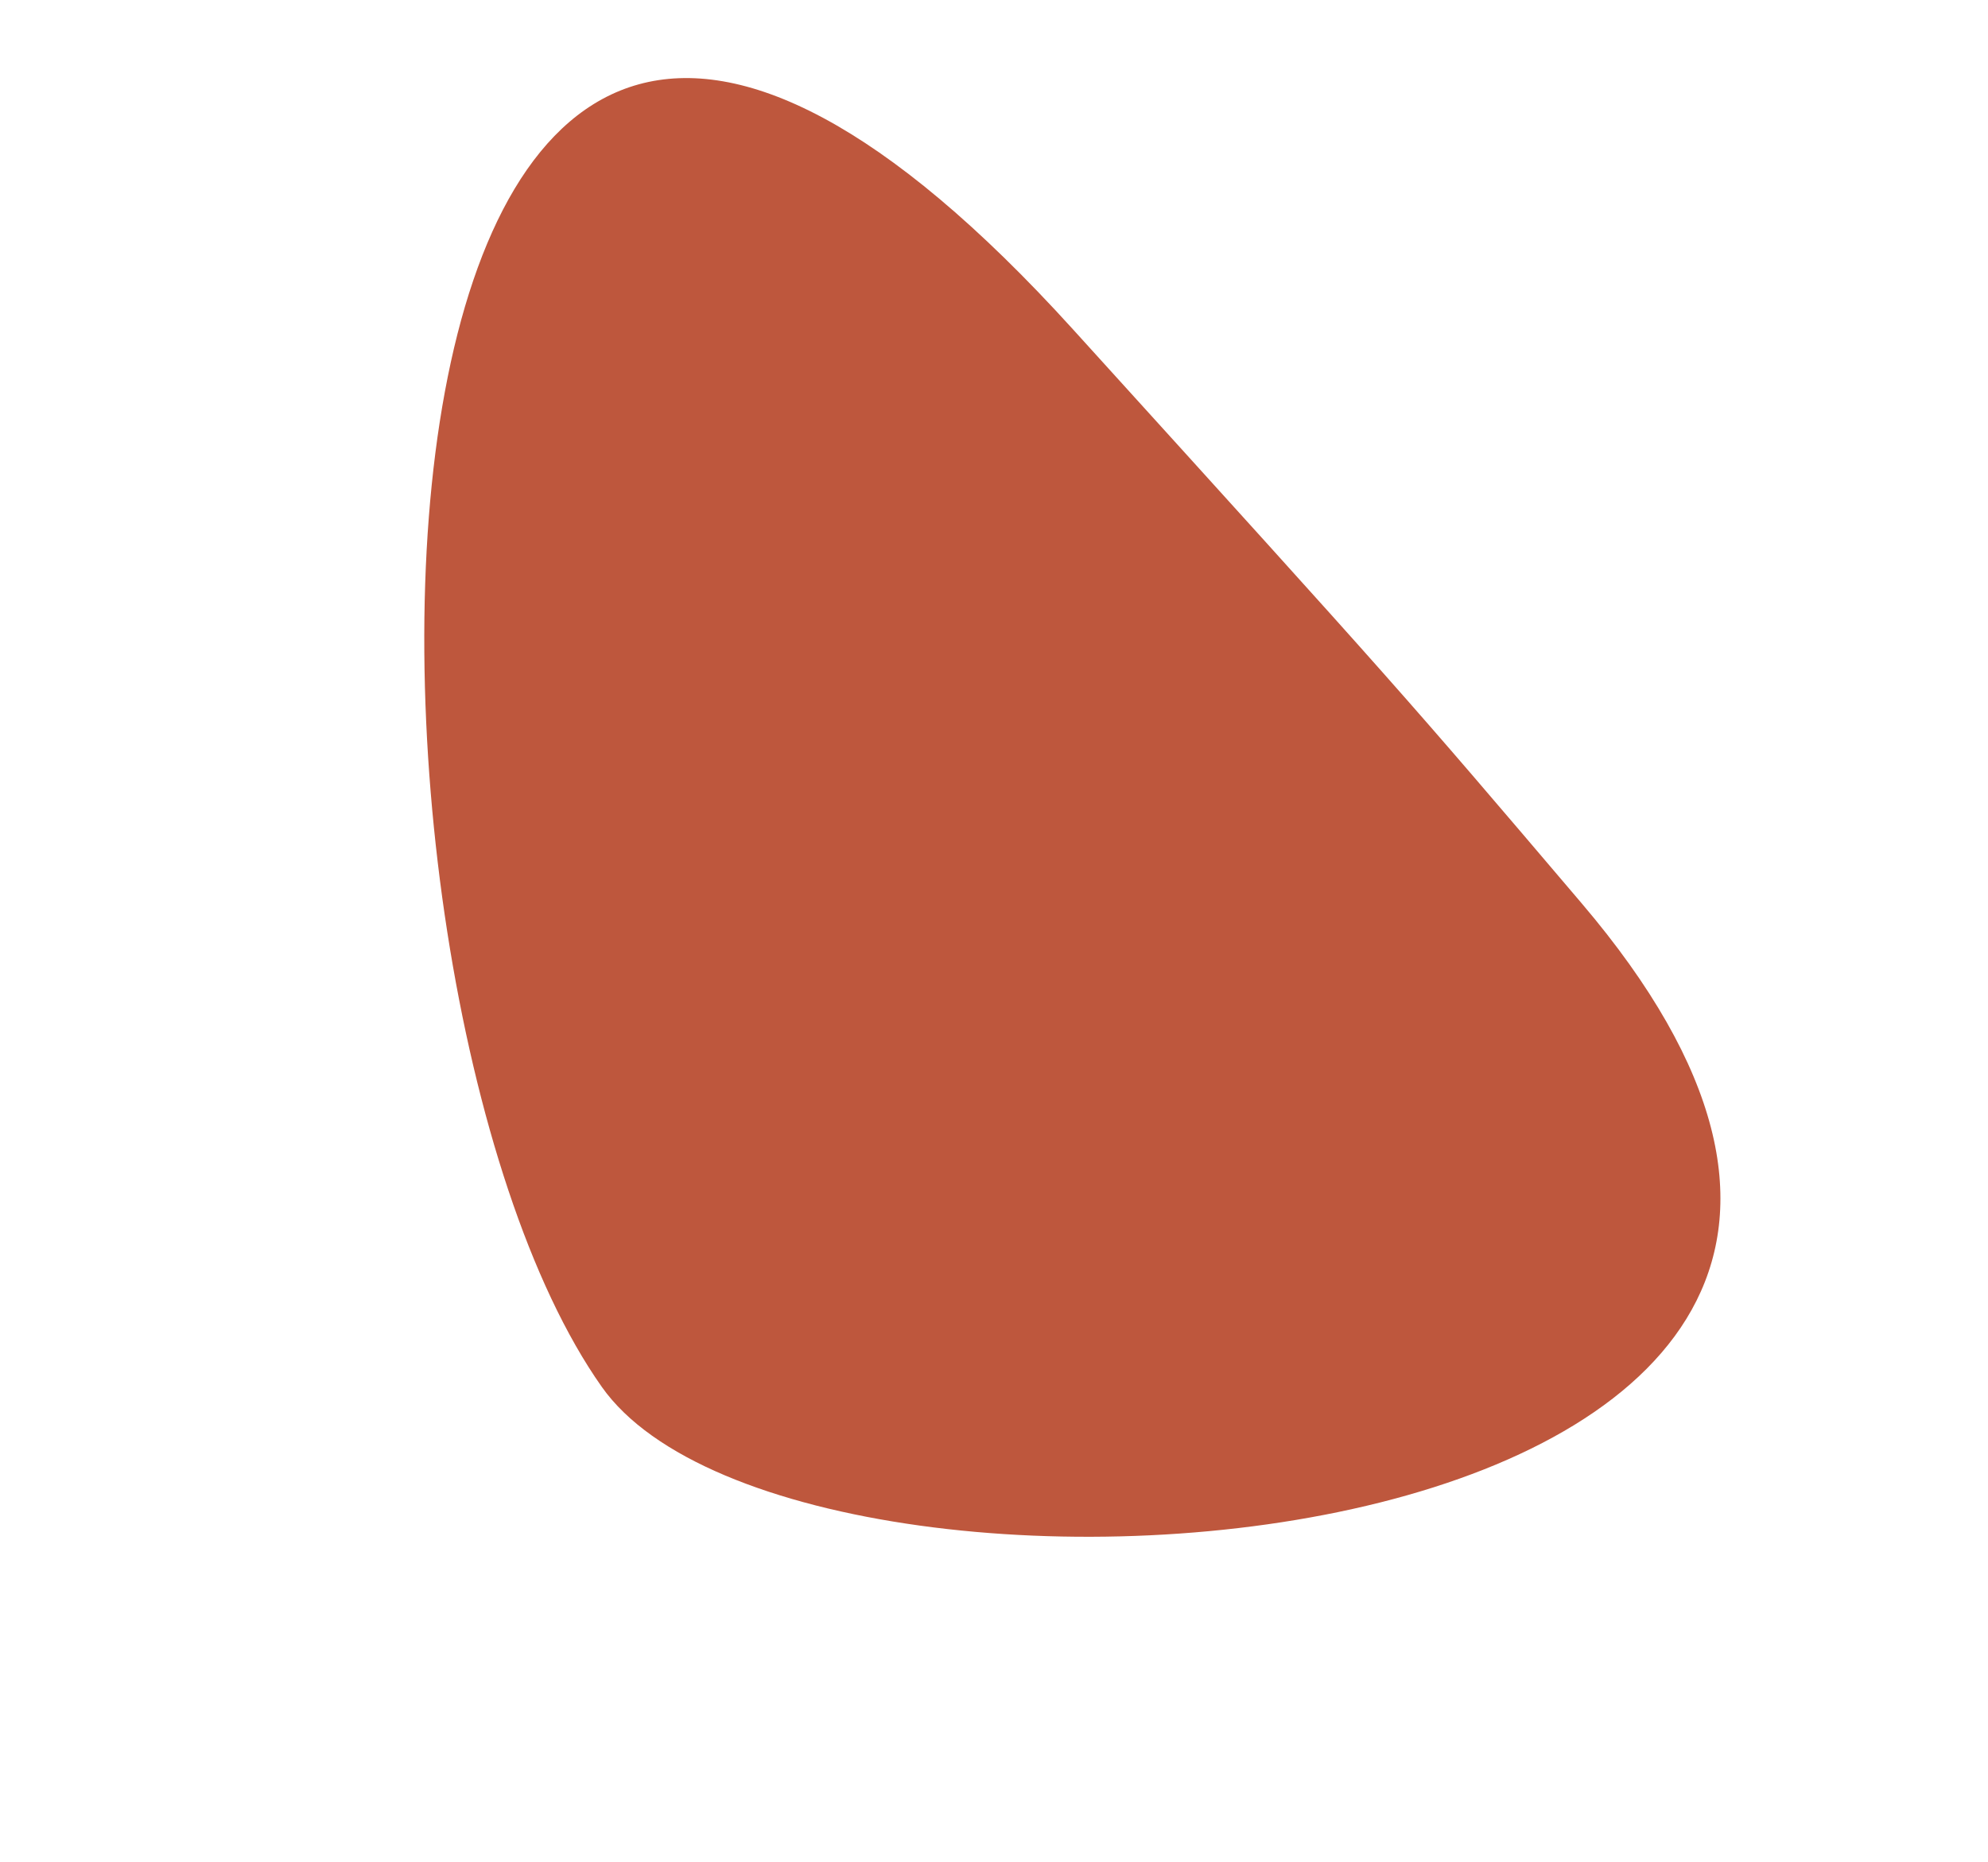 <svg xmlns="http://www.w3.org/2000/svg" xmlns:xlink="http://www.w3.org/1999/xlink" width="453.365" height="424.718" viewBox="0 0 453.365 424.718">
  <defs>
    <clipPath id="clip-path">
      <rect id="長方形_26" data-name="長方形 26" width="361.818" height="278.089" fill="none"/>
    </clipPath>
  </defs>
  <g id="logo_img_red" transform="translate(143.226) rotate(31)" clip-path="url(#clip-path)">
    <path id="パス_128" data-name="パス 128" d="M125.618,12.121C-120.853-62.279,53.551,228.26,157.8,274.244c72.853,32.135,324.19-145.81,134.75-209.632C232.612,44.42,232.612,44.42,125.618,12.121" transform="translate(0.001 -0.002)" fill="#be573d"/>
  </g>
</svg>
